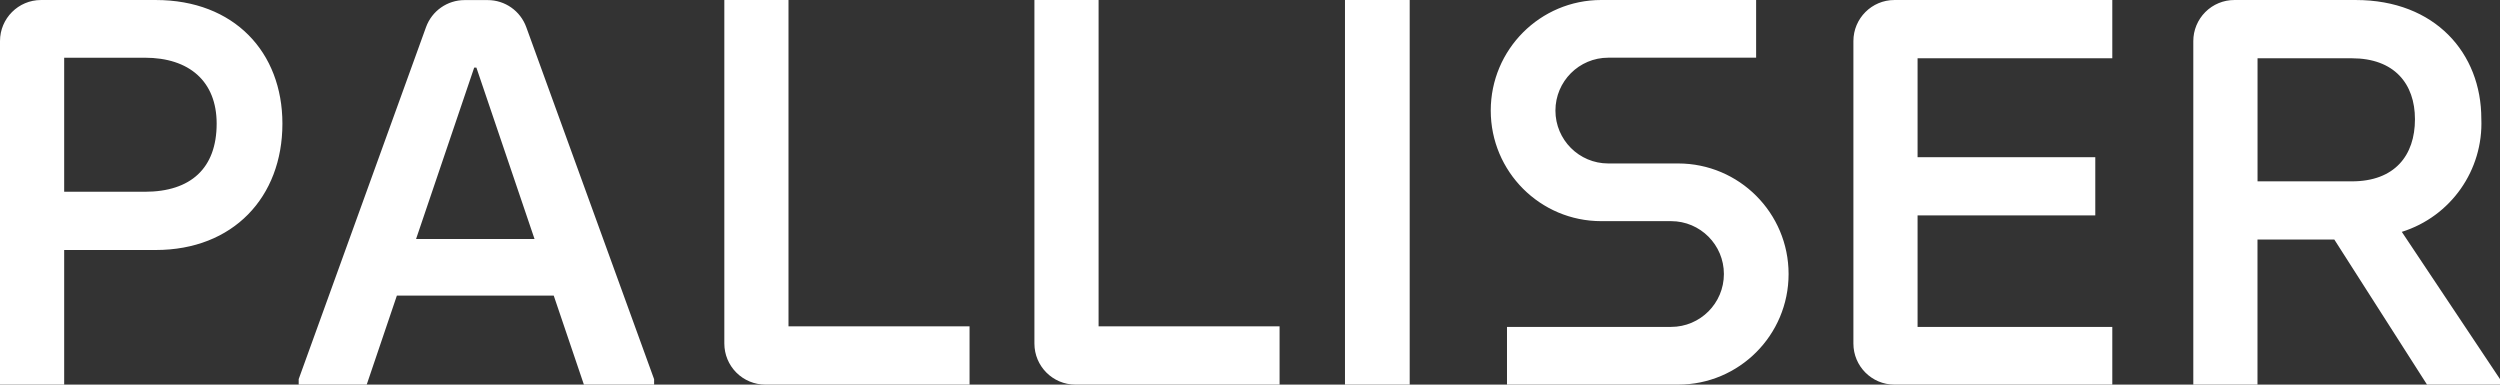 <?xml version="1.0" encoding="UTF-8"?>
<svg xmlns="http://www.w3.org/2000/svg" width="234" height="36" viewBox="0 0 234 36" fill="none">
  <rect x="0" y="0" width="234" height="36" fill="#333333" stroke="none"/>
  <path fill-rule="evenodd" clip-rule="evenodd" d="M141.055 36V30.598H156.414C159.144 30.598 161.357 28.382 161.357 25.648C161.357 22.915 159.144 20.699 156.414 20.699H149.869C144.161 20.699 139.534 16.065 139.534 10.349C139.534 4.634 144.161 0 149.869 0H164.373V5.4H150.531C147.801 5.4 145.588 7.617 145.588 10.35C145.588 13.084 147.801 15.3 150.531 15.3H157.076C162.784 15.3 167.412 19.933 167.412 25.649C167.412 31.365 162.784 35.999 157.076 35.999L141.055 36ZM227.17 36L218.493 22.422H211.301V36H205.293V3.847C205.293 2.826 205.699 1.847 206.42 1.126C207.141 0.404 208.119 -8.2465e-05 209.139 0.001H220.497C227.941 0.001 232.252 4.99 232.252 11.109C232.452 15.92 229.399 20.265 224.809 21.702L234 35.484V36H227.17ZM220.137 16.974H211.306V5.455H220.137C224.089 5.455 226.04 7.82 226.04 11.162C226.04 14.557 224.141 16.974 220.137 16.974ZM177.317 36C175.197 35.999 173.478 34.278 173.478 32.155V3.847C173.478 1.723 175.197 0.002 177.317 0.001H197.711V5.456H179.485V14.713H196.119V20.164H179.485V30.598H197.711V36H177.317ZM125.89 0.001V36H131.947V0.001H125.89ZM100.659 36C98.539 35.999 96.821 34.278 96.821 32.155V0.001H102.828V30.545H119.768V36H100.659ZM68.922 34.874C69.643 35.596 70.621 36.001 71.64 36H90.75V30.545H73.803V0.001H67.797V32.153C67.797 33.174 68.202 34.153 68.922 34.874ZM54.653 36L51.83 27.669H37.147L34.324 36H27.957V35.486L39.875 2.542C40.426 1.021 41.869 0.008 43.485 0.008H45.651C47.266 0.008 48.708 1.021 49.259 2.542L61.225 35.495V36H54.653ZM50.033 22.372H38.943L44.385 6.326H44.59L50.033 22.372ZM0 36V3.847C0 1.723 1.718 0.002 3.839 0.001H14.58C21.922 0.001 26.434 4.887 26.434 11.572C26.434 18.462 21.814 23.4 14.58 23.4H6.007V36H0ZM13.554 17.949H6.007V5.402H13.554C17.712 5.402 20.279 7.612 20.279 11.572C20.279 15.737 17.867 17.949 13.554 17.949Z" fill="#ffffff"></path>
</svg>
